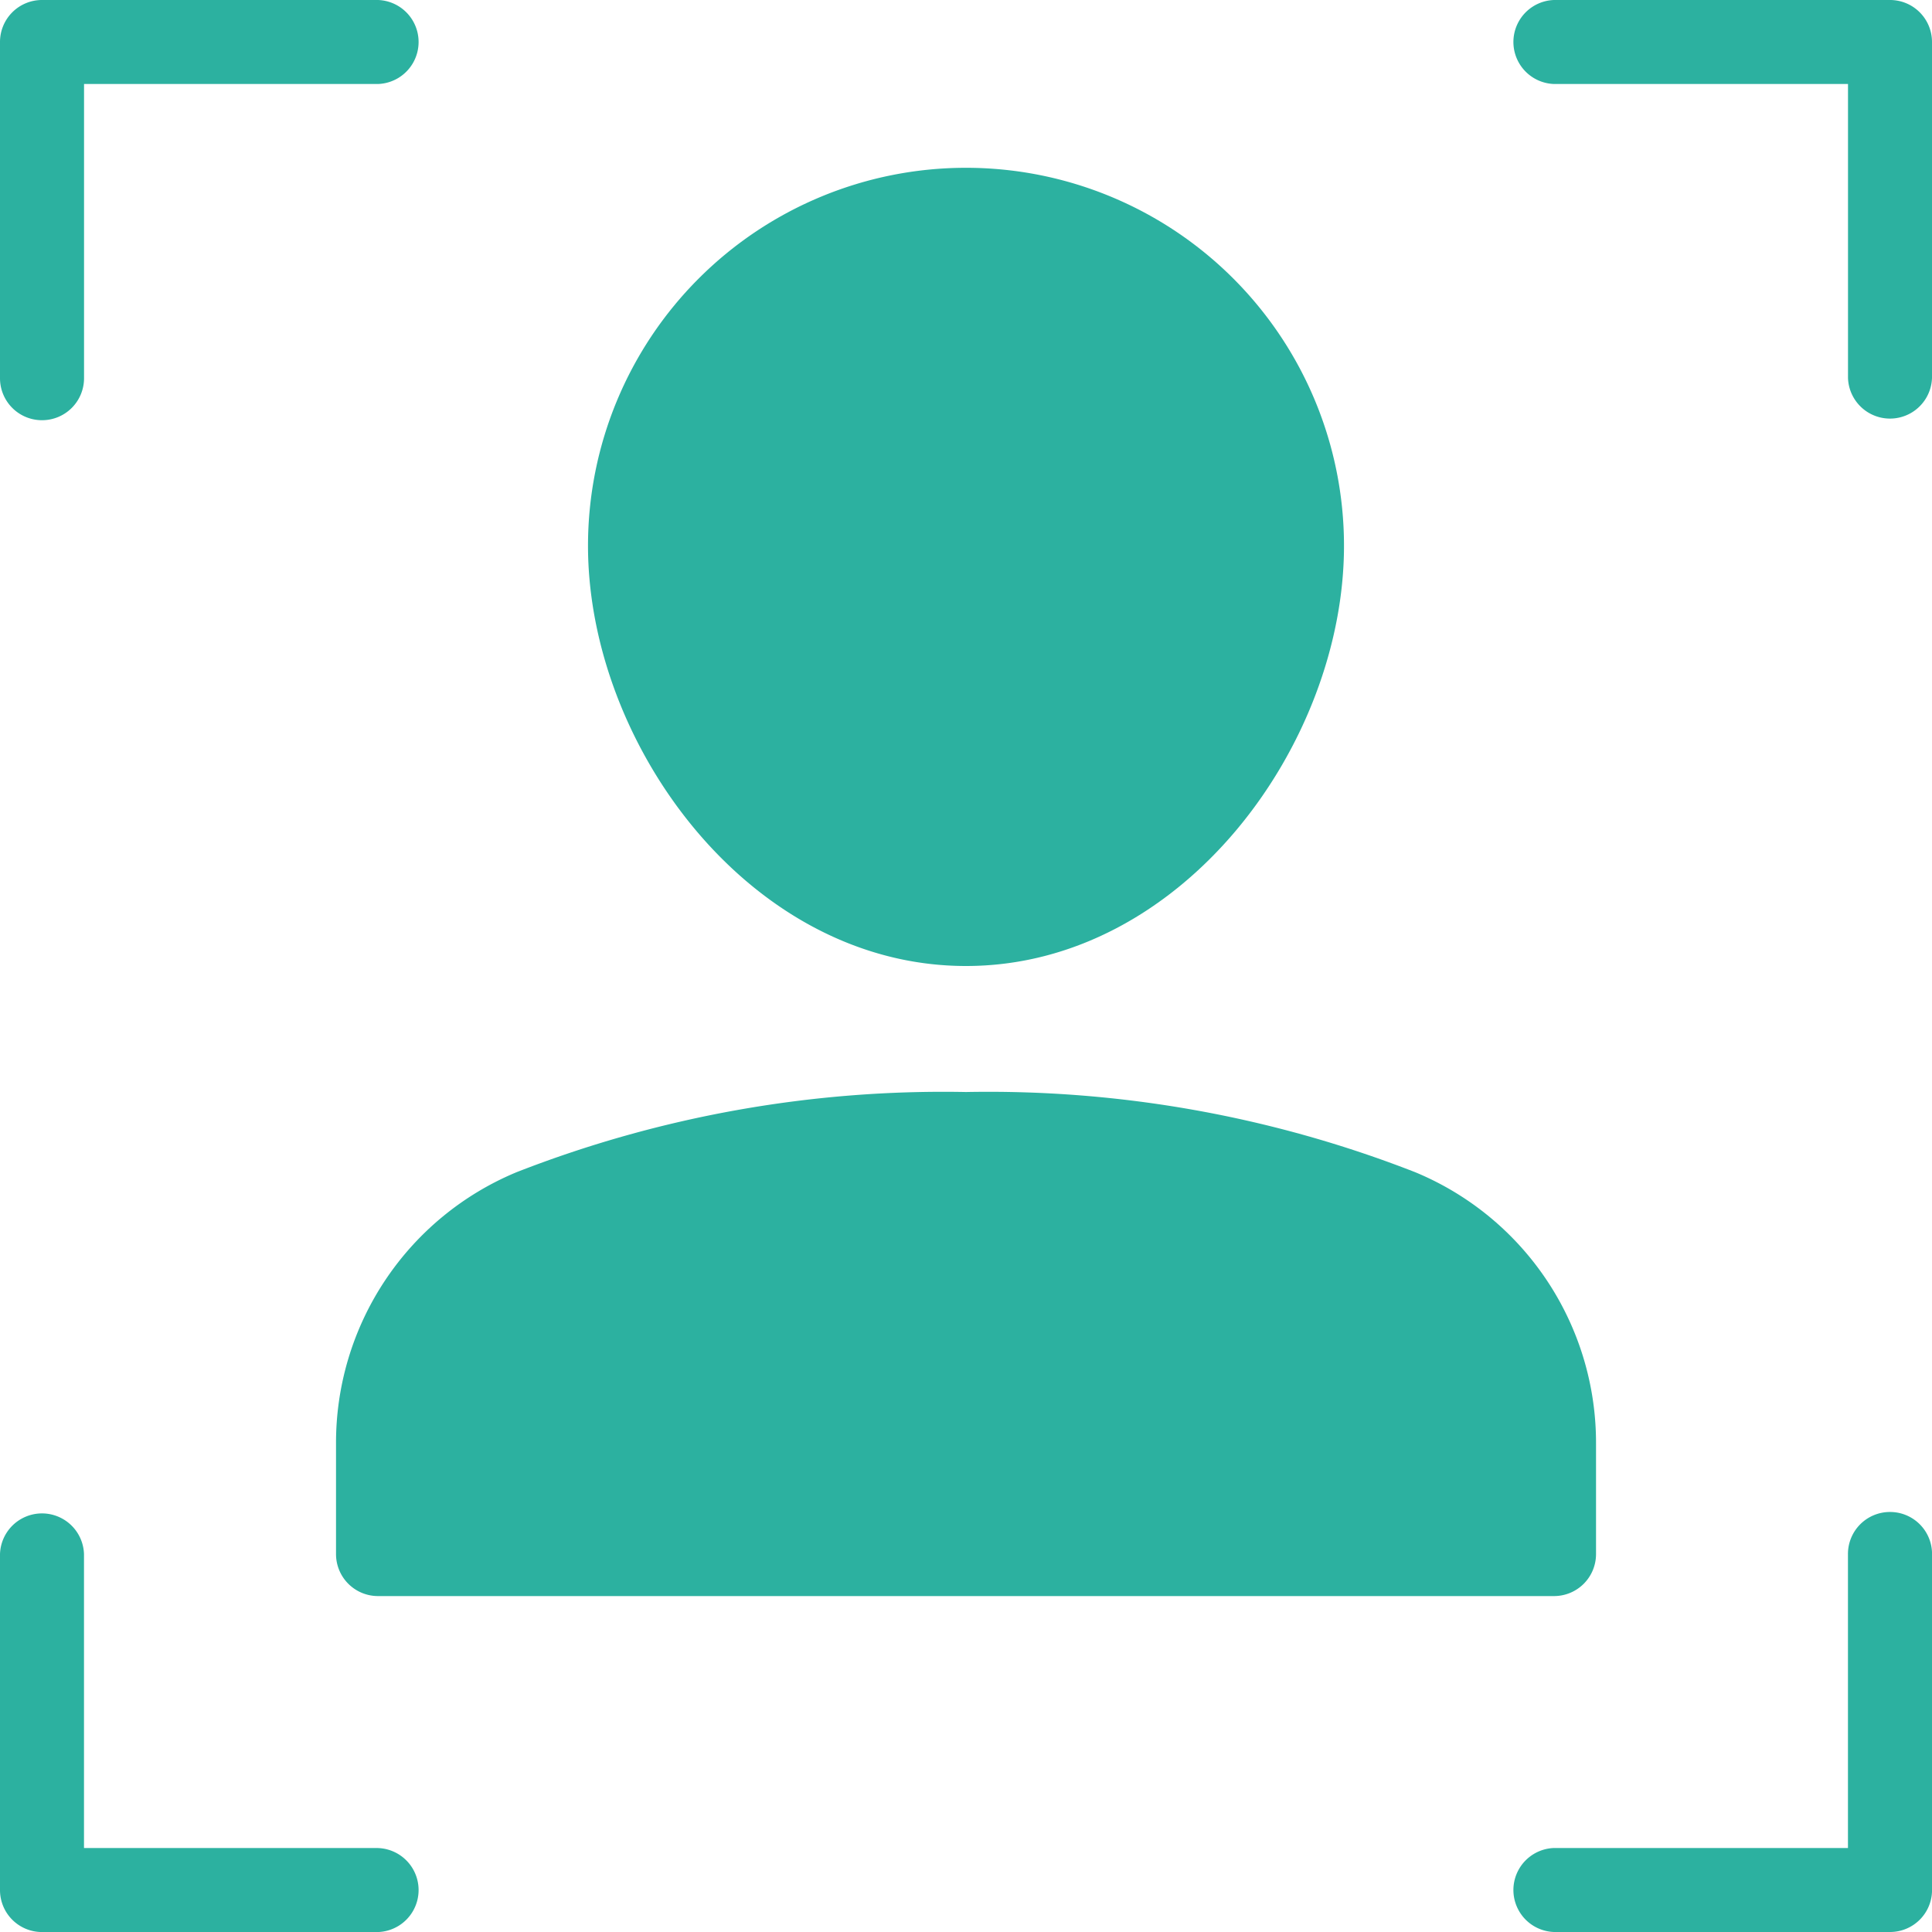 <svg xmlns="http://www.w3.org/2000/svg" width="40" height="40" viewBox="0 0 40 40">
  <g id="ico" transform="translate(-160 -5840)">
    <g id="focus" transform="translate(159 5839)">
      <path id="パス_45002" data-name="パス 45002" d="M9,34.283v2.283a.869.869,0,0,0,.87.87H34.217a.869.869,0,0,0,.87-.87V34.283a6.064,6.064,0,0,0-3.747-5.624A24.273,24.273,0,0,0,22.043,27a24.273,24.273,0,0,0-9.3,1.658A6.064,6.064,0,0,0,9,34.283Z" transform="translate(-1.043 -3.391)" fill="#2cb1a0"/>
      <path id="パス_45003" data-name="パス 45003" d="M22.826,21.522c4.479,0,7.826-4.59,7.826-8.7a7.826,7.826,0,1,0-15.652,0C15,16.931,18.347,21.522,22.826,21.522Z" transform="translate(-1.826 -0.522)" fill="#2cb1a0"/>
      <path id="パス_45004" data-name="パス 45004" d="M1.87,9.7a.869.869,0,0,0,.87-.87V2.739H8.826A.87.87,0,0,0,8.826,1H1.87A.869.869,0,0,0,1,1.87V8.826A.869.869,0,0,0,1.87,9.7Z" fill="#2cb1a0"/>
      <path id="パス_45005" data-name="パス 45005" d="M44.826,1H37.87a.87.87,0,0,0,0,1.739h6.087V8.826a.87.87,0,0,0,1.739,0V1.87A.869.869,0,0,0,44.826,1Z" transform="translate(-4.696)" fill="#2cb1a0"/>
      <path id="パス_45006" data-name="パス 45006" d="M8.826,43.957H2.739V37.87A.87.87,0,0,0,1,37.87v6.957a.869.869,0,0,0,.87.87H8.826a.87.87,0,0,0,0-1.739Z" transform="translate(0 -4.696)" fill="#2cb1a0"/>
      <path id="パス_45007" data-name="パス 45007" d="M44.826,37a.869.869,0,0,0-.87.87v6.087H37.87a.87.87,0,0,0,0,1.739h6.957a.869.869,0,0,0,.87-.87V37.87A.869.869,0,0,0,44.826,37Z" transform="translate(-4.696 -4.696)" fill="#2cb1a0"/>
    </g>
  </g>
</svg>
